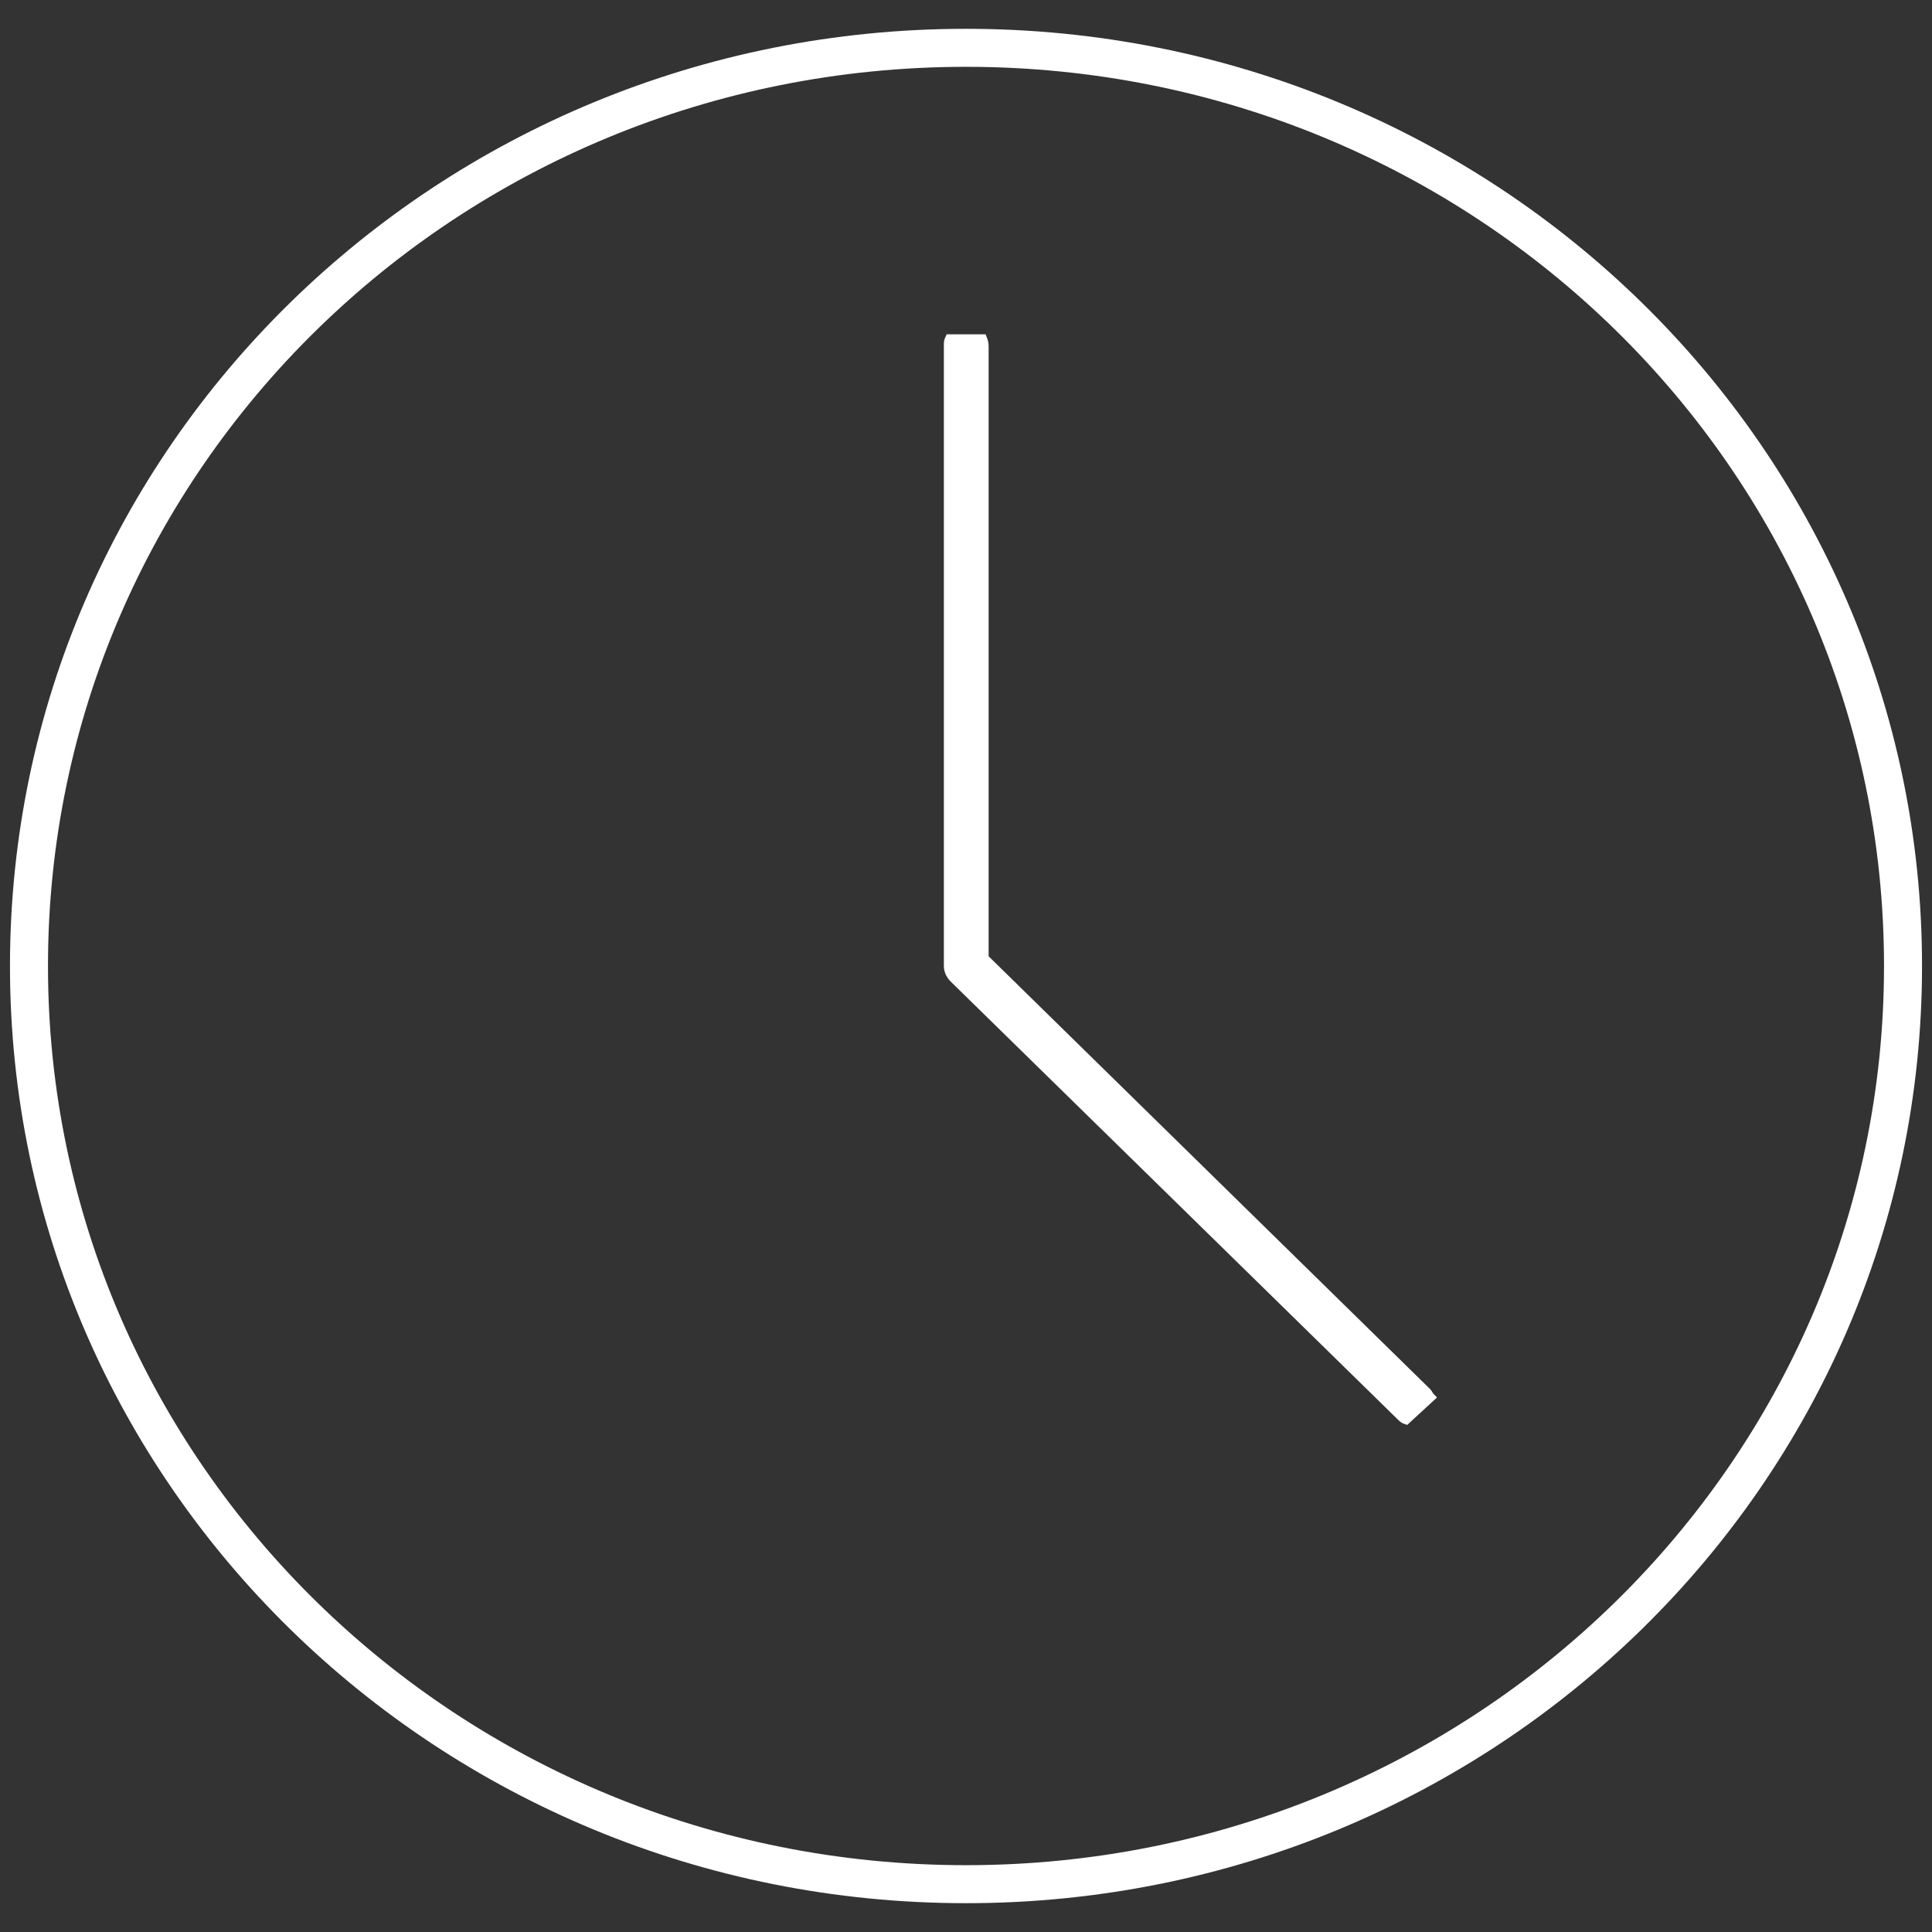 <svg xmlns="http://www.w3.org/2000/svg" xmlns:xlink="http://www.w3.org/1999/xlink" id="Layer_1" x="0px" y="0px" viewBox="0 0 400 400" style="enable-background:new 0 0 400 400;" xml:space="preserve">
<rect x="0" y="0" width="400" height="400" fill="#333333" stroke="none"/>
<style type="text/css">
	.st0{fill:none;stroke:#FFFFFF;stroke-width:7.869;stroke-miterlimit:10;}
	.st1{fill:#FFFFFF;stroke:#FFFFFF;stroke-width:1.967;stroke-miterlimit:10;}
	.st2{fill:none;stroke:#FFFFFF;stroke-width:17.173;stroke-miterlimit:10;}
	.st3{fill:none;stroke:#FFFFFF;stroke-width:13.269;stroke-miterlimit:10;}
	.st4{fill:#FFFFFF;}
</style>
<g>
	<path class="st0" d="M200,9.9c107.3,0,194,85,194,190.1s-86.8,190.1-194,190.1S6,305.1,6,200S92.7,9.9,200,9.9z"></path>
	<g>
		<path class="st1" d="M295.4,288.3l-91.7-89.9V71.7c0-0.5-0.1-1-0.3-1.5h-6.8c-0.2,0.4-0.2,0.9-0.2,1.3l0,128.5    c0,0.9,0.4,1.8,1.1,2.5l92.7,90.8c0.3,0.3,0.6,0.5,0.9,0.6l5-4.6C295.8,289,295.7,288.6,295.4,288.3z"></path>
	</g>
</g>
</svg>